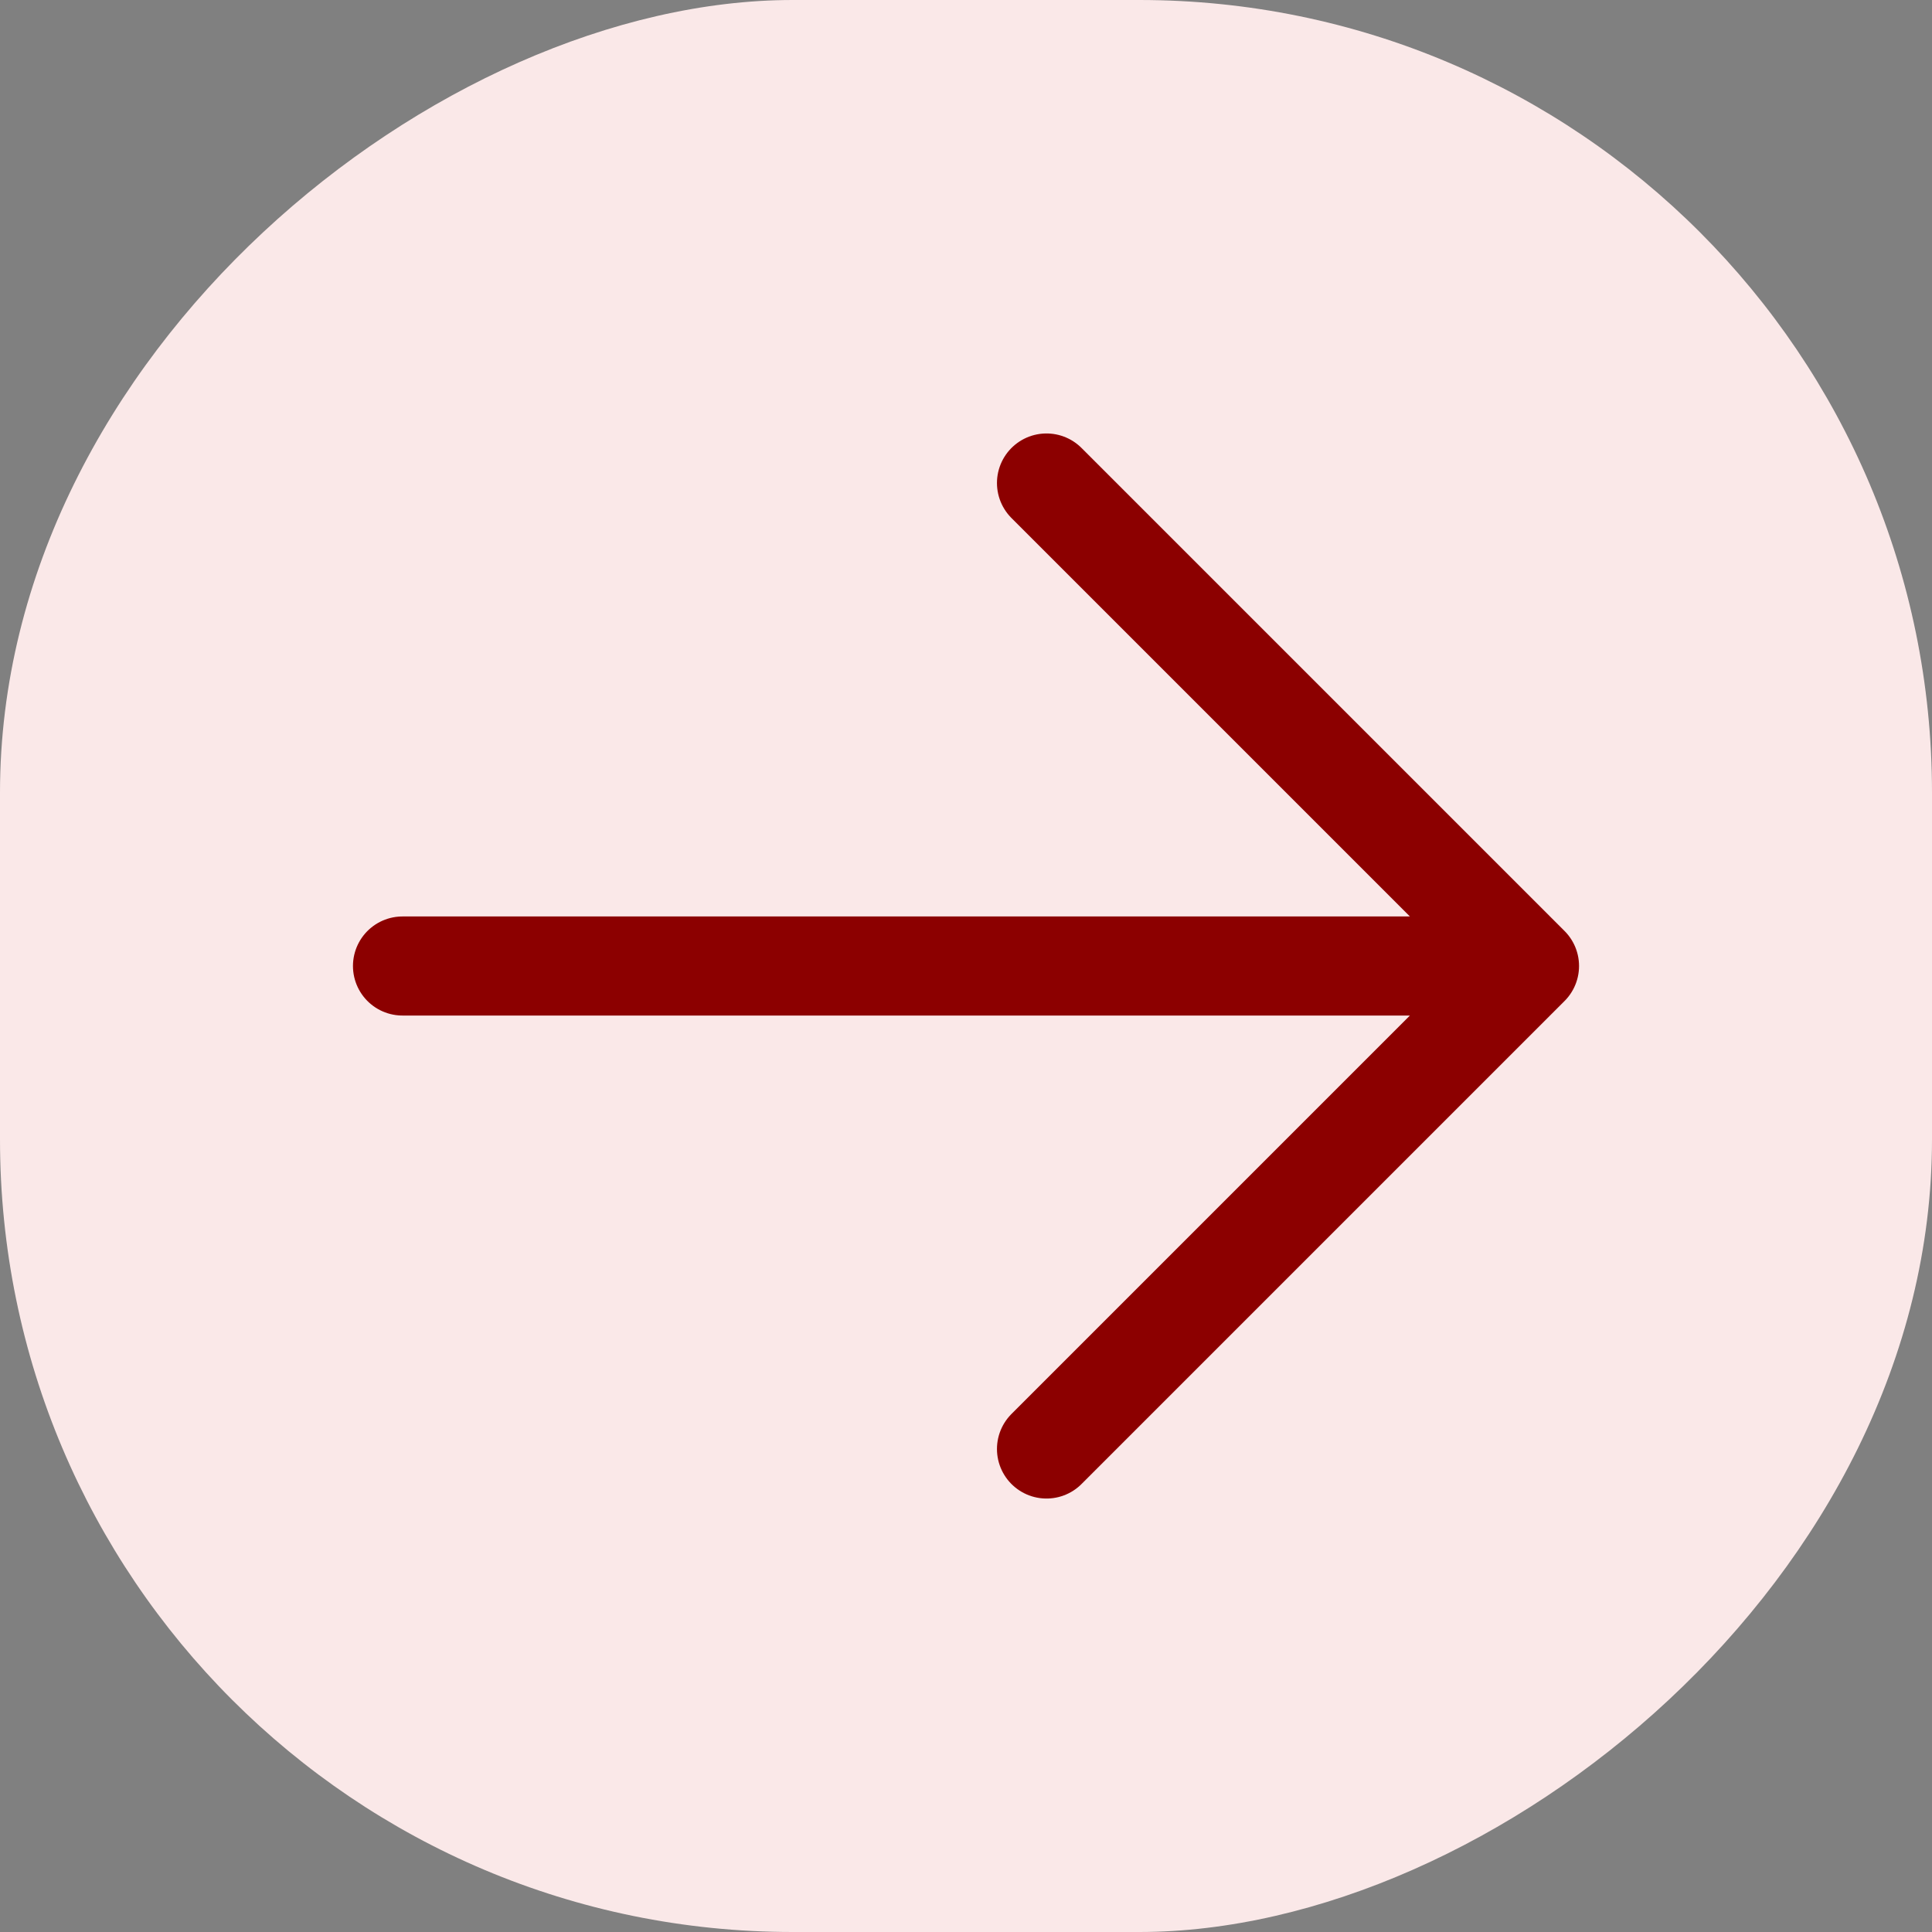 <?xml version="1.0" encoding="UTF-8"?> <svg xmlns="http://www.w3.org/2000/svg" width="39" height="39" viewBox="0 0 39 39" fill="none"><rect x="0" y="0" width="39" height="39" fill="#808080" stroke="none"/><rect x="39" width="39" height="39" rx="16" transform="rotate(90 39 0)" fill="#FAE8E8"></rect><path d="M30.875 19.5L21.125 29.25M30.875 19.5L21.125 9.75M30.875 19.5H8.125" stroke="#8C0000" stroke-width="2" stroke-linecap="round" stroke-linejoin="round"></path></svg> 